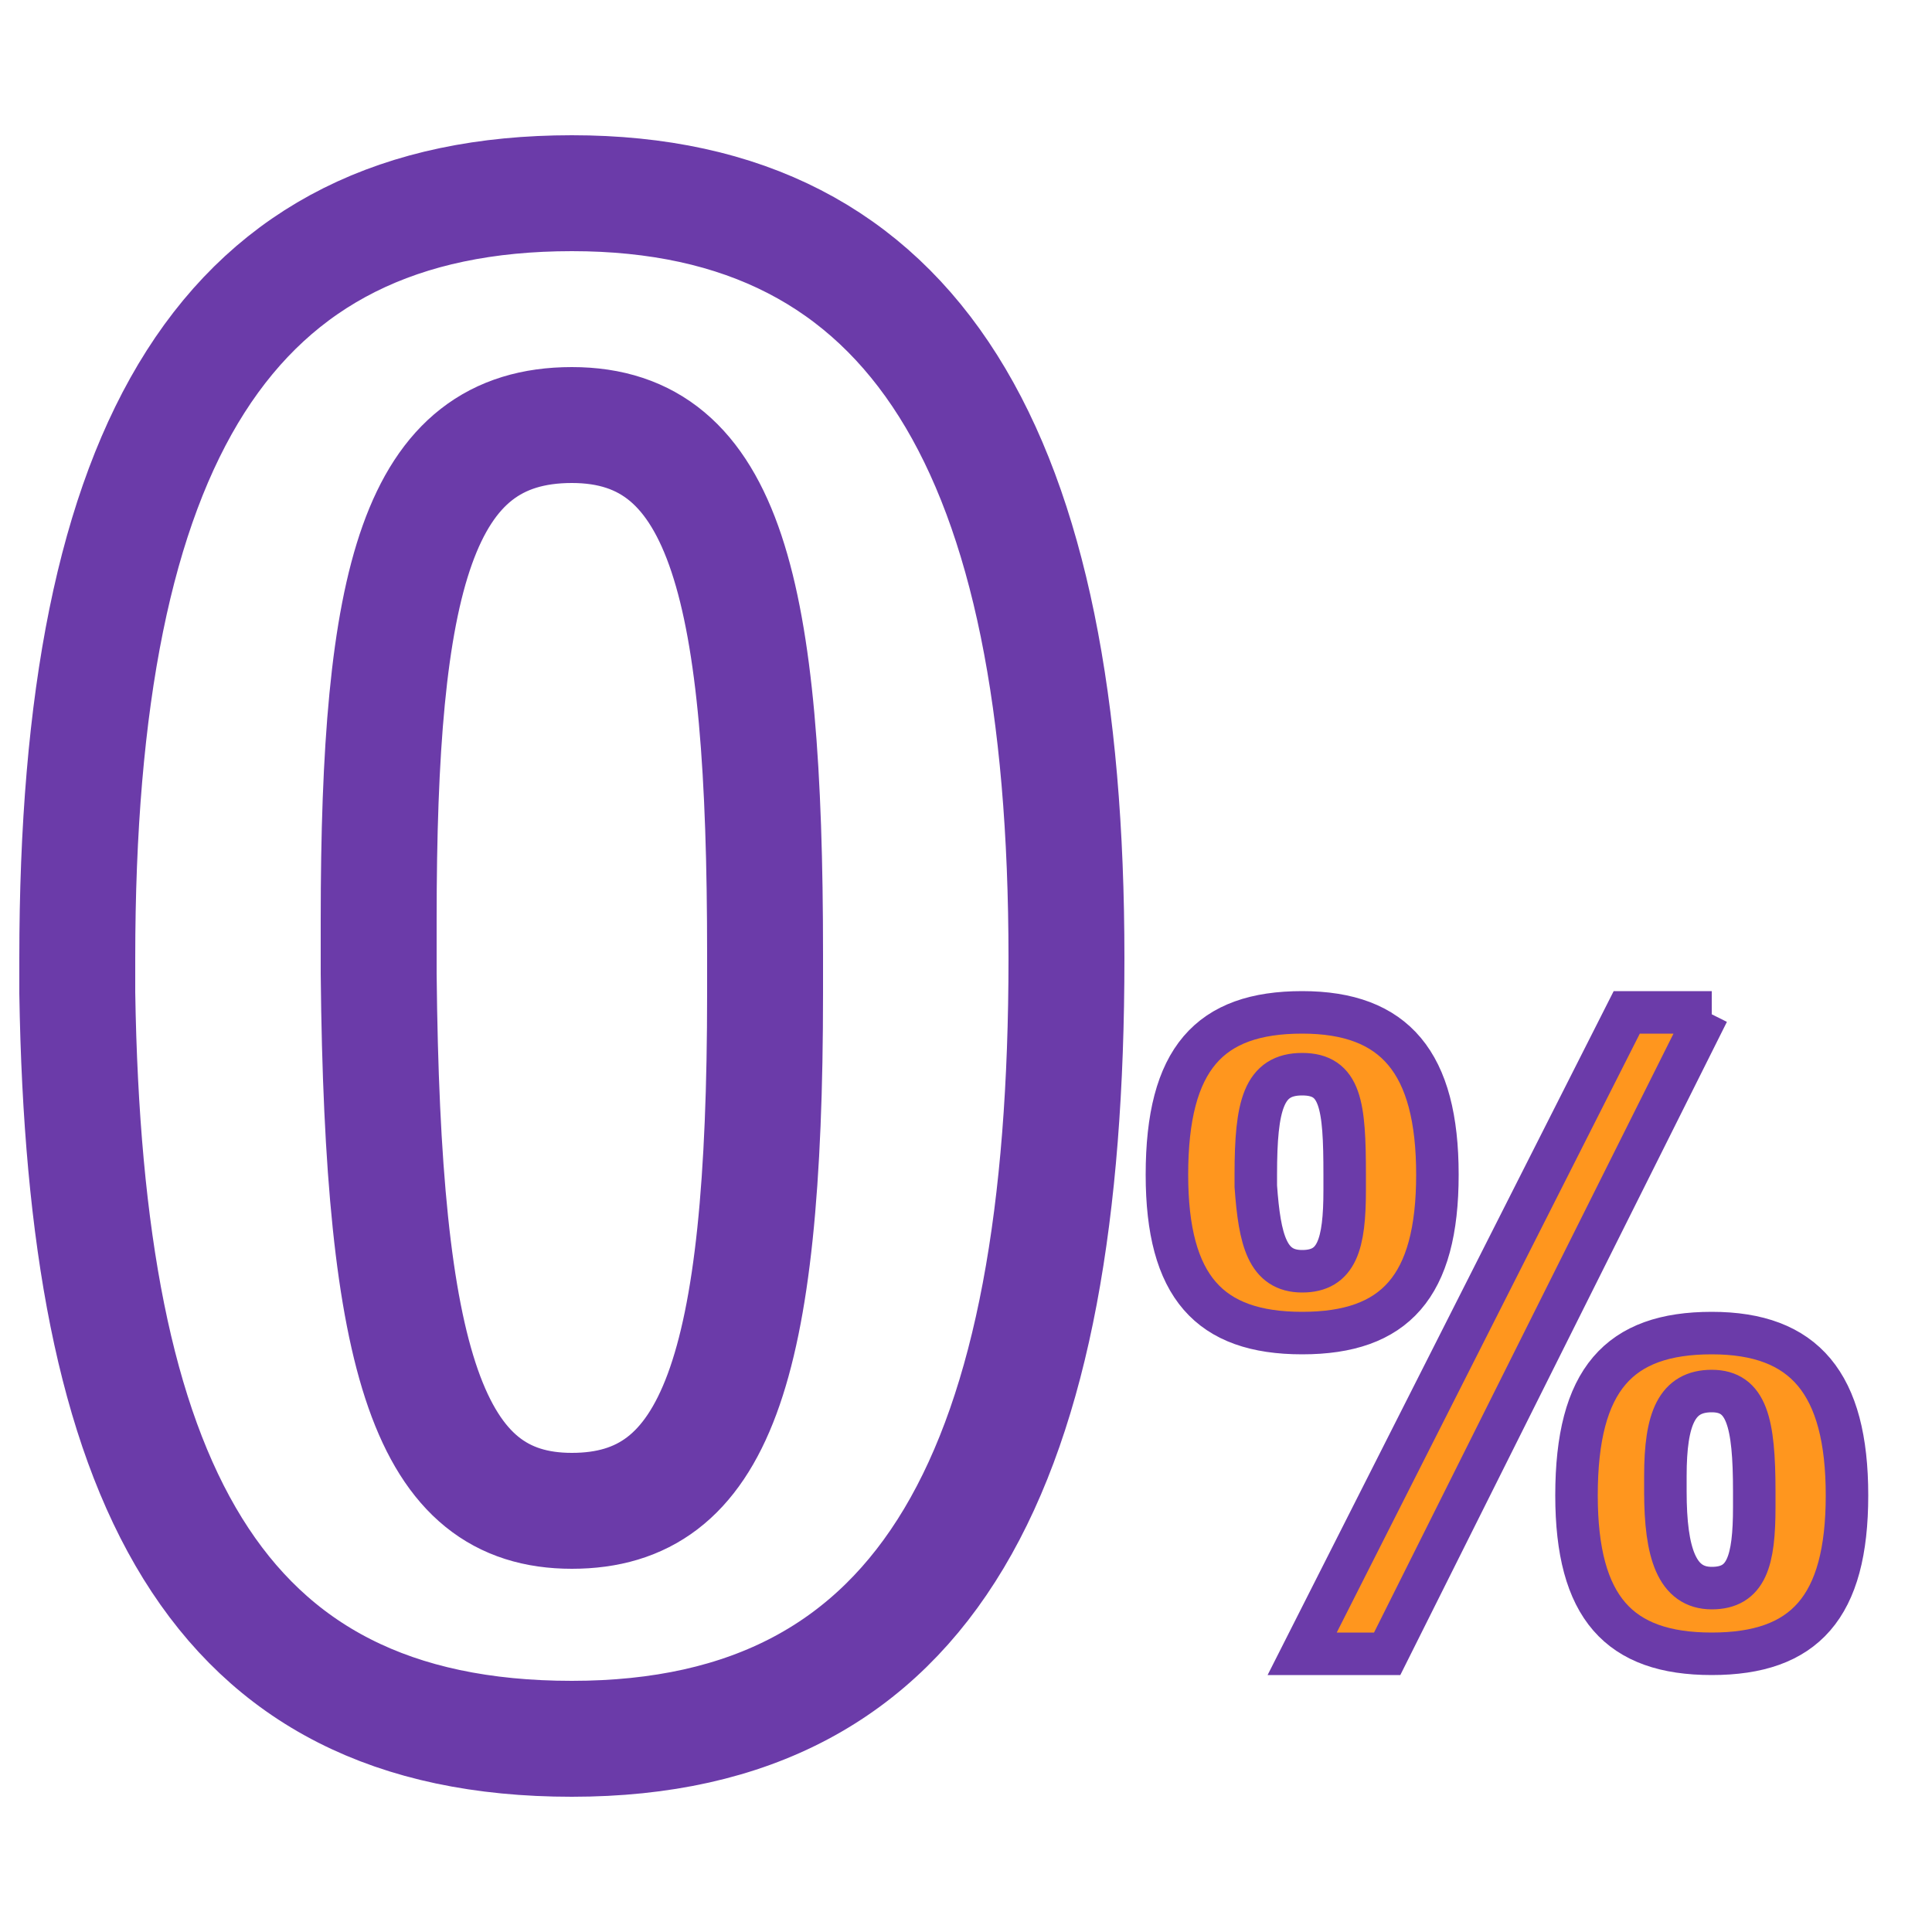 <?xml version="1.0" encoding="UTF-8"?>
<svg id="Layer_1" xmlns="http://www.w3.org/2000/svg" version="1.1" viewBox="0 0 50 50">
  <!-- Generator: Adobe Illustrator 29.0.1, SVG Export Plug-In . SVG Version: 2.1.0 Build 192)  -->
  <defs>
    <style>
      .st0, .st1 {
        fill: none;
      }

      .st2 {
        fill: #ff961e;
        stroke-width: 1.1px;
      }

      .st2, .st1 {
        stroke: #6b3ba9;
      }

      .st1 {
        stroke-width: 3px;
      }
    </style>
  </defs>
  <g id="Extra-extra-Large-_x28_xxl_x29_-_x3E__x3D_-1400px-Copy">
    <g id="Icons-Carousel">
      <g id="icon-taxa-0">
        <rect id="Rectangle" class="st0" width="50" height="50"/>
        <g id="taxa-zero">
          <path id="Shape" class="st1" d="M2,24.8v.9c.2,12.6,3.5,19.3,12.8,19.3s12.8-7.1,12.8-20.2S23.7,5,14.8,5,2,11.4,2,24.8ZM9.8,23.8c0-8.8,1-12.8,5-12.8s5,4.3,5,13.7v1c0,9.8-1.3,13.4-5,13.4s-4.9-3.8-5-13.9v-1.4Z"/>
          <path id="Shape1" data-name="Shape" class="st2" d="M44.3,26.2h-2.2l-8.4,16.6h2.2l8.3-16.6h0ZM40.8,38.7c0,2.9,1.1,4.1,3.5,4.1s3.5-1.2,3.5-4.1-1.1-4.2-3.5-4.2-3.5,1.2-3.5,4.2ZM43.1,38.7v-.5c0-1.5.3-2.2,1.2-2.2s1.1.8,1.1,2.6v.4c0,1.4-.2,2.1-1.1,2.1s-1.2-.9-1.2-2.5ZM30.2,30.4c0,2.9,1.1,4.1,3.5,4.1s3.5-1.2,3.5-4.1-1.1-4.2-3.5-4.2-3.5,1.2-3.5,4.2ZM32.5,30.6v-.2c0-1.8.2-2.6,1.2-2.6s1.1.8,1.1,2.6v.4c0,1.4-.2,2.1-1.1,2.1s-1.1-.8-1.2-2.2h0Z"/>
        </g>
      </g>
    </g>
  </g>
</svg>